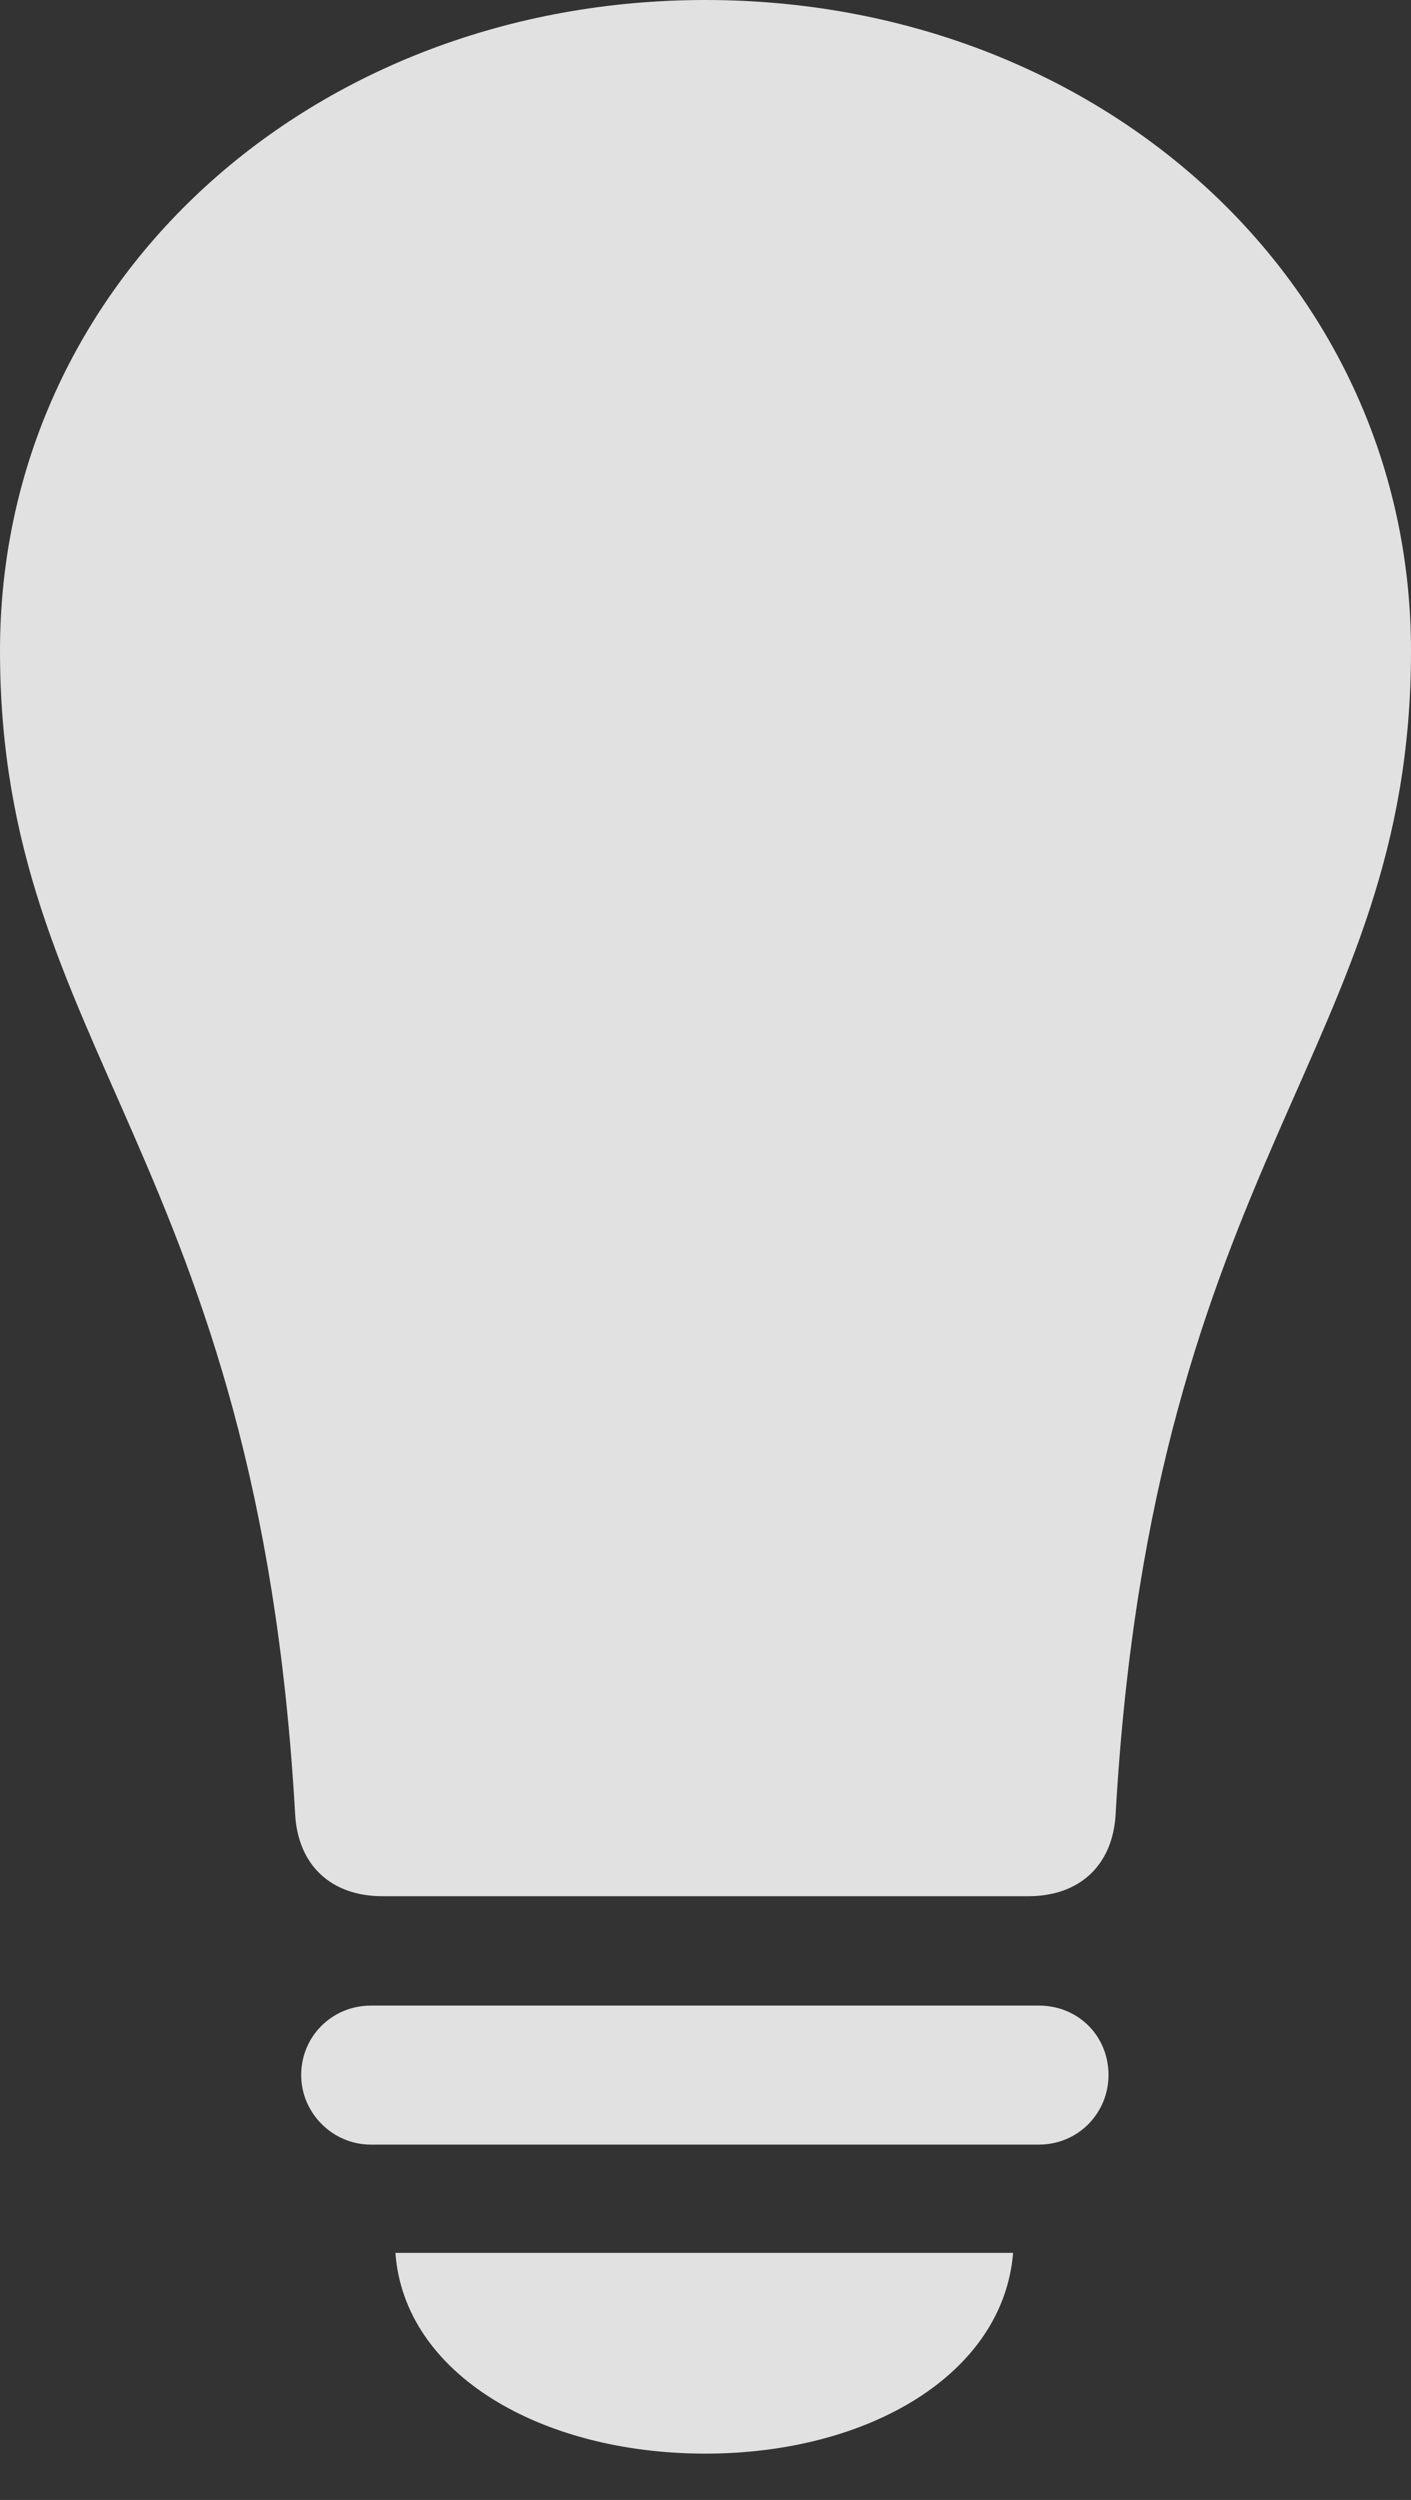 <?xml version="1.0" encoding="UTF-8"?>
<!--Generator: Apple Native CoreSVG 341-->
<!DOCTYPE svg
PUBLIC "-//W3C//DTD SVG 1.1//EN"
       "http://www.w3.org/Graphics/SVG/1.1/DTD/svg11.dtd">
<svg version="1.1" xmlns="http://www.w3.org/2000/svg" xmlns:xlink="http://www.w3.org/1999/xlink" viewBox="0 0 269.685 477.77">
 <rect x="0" y="0" width="269.685" height="477.77" fill="#333333" stroke="none"/>
 <g>
  <rect height="477.77" opacity="0" width="269.685" x="0" y="0"/>
  <path d="M70.895 409.855L198.54 409.855C206.125 409.855 211.87 403.77 211.87 396.57C211.87 389.12 206.125 383.285 198.54 383.285L70.895 383.285C63.515 383.285 57.565 389.12 57.565 396.57C57.565 403.77 63.515 409.855 70.895 409.855ZM134.82 468.91C165.995 468.91 191.75 453.73 193.635 430.55L75.575 430.55C77.255 453.73 103.44 468.91 134.82 468.91Z" fill="white" fill-opacity="0.85"/>
  <path d="M0 124.365C0 200.4 49.26 220.825 56.405 346.625C56.905 356.375 63.205 362.385 73.115 362.385L196.525 362.385C206.435 362.385 212.735 356.375 213.235 346.625C220.38 220.825 269.685 200.445 269.685 124.41C269.685 53.63 209.835 0 134.82 0C59.805 0 0 53.585 0 124.365Z" fill="white" fill-opacity="0.85"/>
 </g>
</svg>
